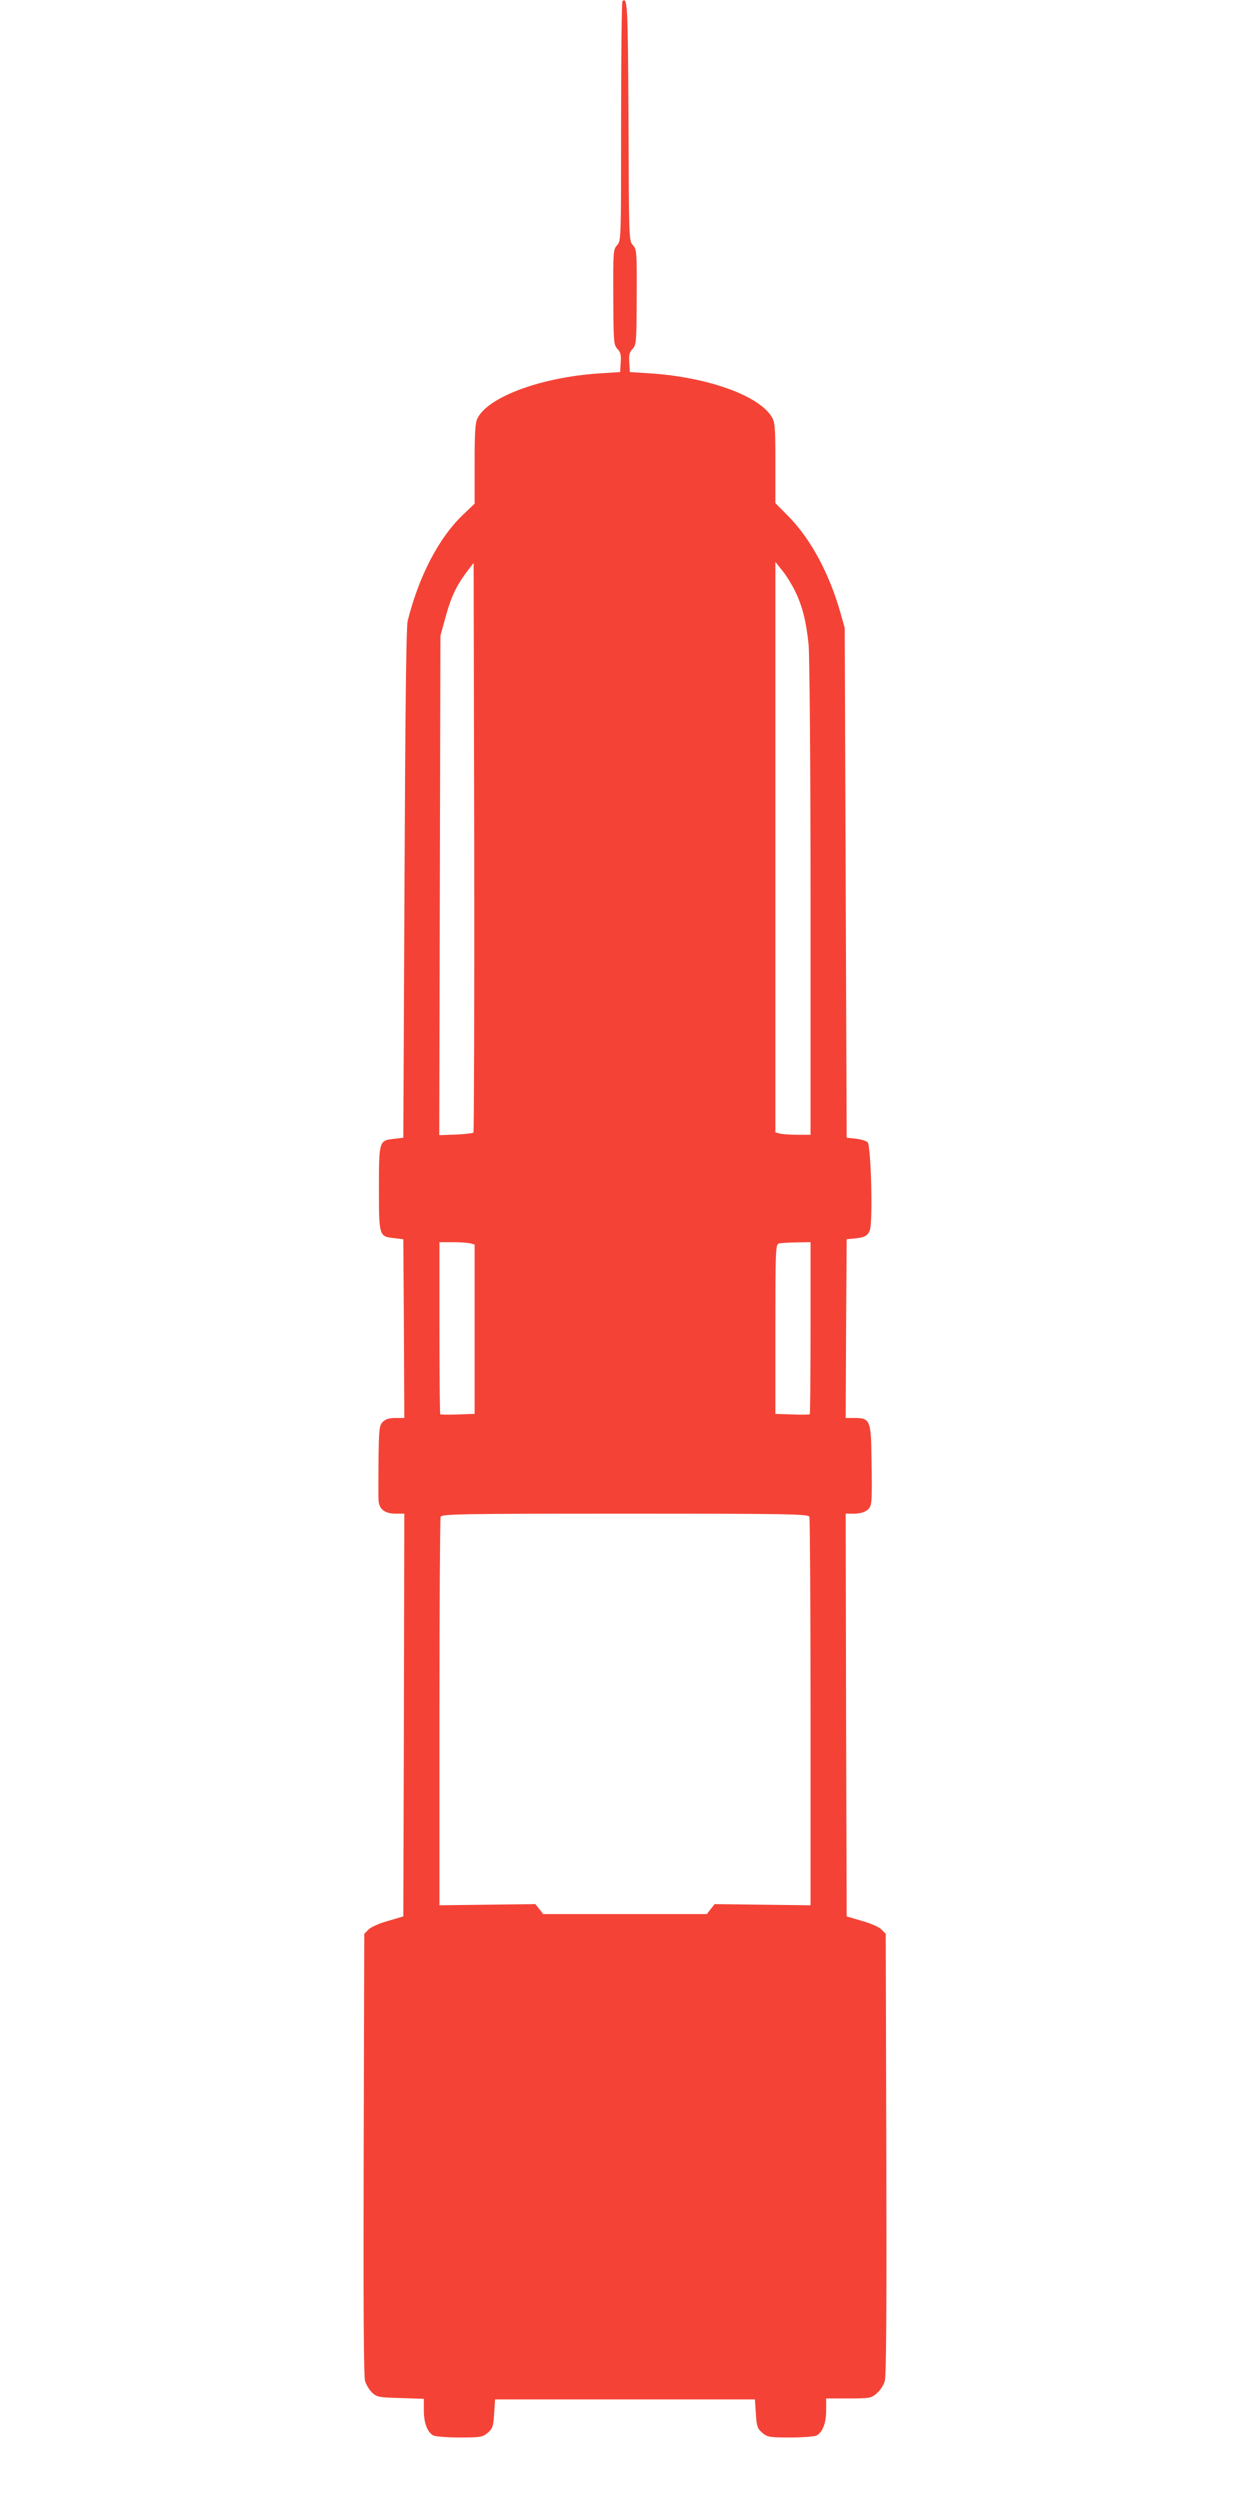<?xml version="1.0" standalone="no"?>
<!DOCTYPE svg PUBLIC "-//W3C//DTD SVG 20010904//EN"
 "http://www.w3.org/TR/2001/REC-SVG-20010904/DTD/svg10.dtd">
<svg version="1.0" xmlns="http://www.w3.org/2000/svg"
 width="640pt" height="1280pt" viewBox="0 0 640 1280"
 preserveAspectRatio="xMidYMid meet">
<g transform="translate(0,1280) scale(0.1,-0.1)"
fill="#f44336" stroke="none">
<path d="M3187 12794 c-4 -4 -7 -282 -7 -618 0 -602 0 -610 -21 -632 -19 -21
-20 -32 -19 -265 1 -230 2 -245 21 -265 16 -17 20 -32 17 -70 l-3 -49 -110 -7
c-294 -20 -564 -119 -620 -229 -12 -22 -15 -73 -15 -233 l0 -205 -60 -57
c-123 -117 -226 -315 -283 -544 -7 -31 -12 -437 -16 -1345 l-6 -1300 -49 -6
c-75 -8 -76 -11 -76 -254 0 -243 1 -246 76 -254 l49 -6 3 -457 2 -458 -45 0
c-32 0 -51 -6 -65 -20 -18 -18 -20 -35 -22 -192 -1 -95 -1 -189 0 -208 2 -47
32 -70 88 -70 l44 0 -2 -1031 -3 -1031 -78 -23 c-44 -12 -89 -32 -100 -44
l-22 -22 -3 -1127 c-2 -752 0 -1139 7 -1163 6 -19 22 -46 37 -60 24 -22 34
-24 145 -27 l119 -4 0 -59 c0 -65 18 -112 49 -129 11 -5 71 -10 135 -10 107 0
117 2 143 24 25 21 29 33 33 98 l5 73 665 0 665 0 5 -73 c4 -65 8 -77 33 -98
26 -22 36 -24 143 -24 64 0 124 5 135 10 31 17 49 64 49 130 l0 60 114 0 c108
0 116 1 145 26 17 14 35 42 41 62 8 26 10 388 8 1164 l-3 1127 -22 22 c-11 12
-56 32 -100 44 l-78 23 -3 1031 -2 1031 44 0 c27 0 52 7 66 18 25 20 26 30 22
270 -2 190 -8 202 -87 202 l-45 0 2 458 3 457 30 3 c60 5 76 13 88 41 17 39 7
435 -11 453 -6 6 -33 15 -60 18 l-47 5 -5 1305 -5 1305 -22 78 c-57 200 -150
373 -260 487 l-73 74 0 206 c0 184 -2 208 -19 236 -66 109 -327 202 -616 222
l-110 7 -3 49 c-3 38 1 53 17 70 19 20 20 35 21 265 1 233 0 244 -19 265 -21
22 -21 32 -23 636 -3 590 -5 639 -31 614z m-763 -5793 c-3 -3 -44 -8 -90 -10
l-85 -3 3 1278 3 1279 27 98 c28 103 57 162 111 233 l32 42 3 -1456 c1 -800
-1 -1458 -4 -1461z m1646 2774 c38 -77 58 -157 70 -275 5 -54 10 -621 10
-1302 l0 -1208 -67 0 c-38 0 -78 3 -90 6 l-23 6 0 1461 0 1460 35 -44 c20 -24
49 -71 65 -104z m-1662 -3341 l22 -6 0 -433 0 -434 -86 -3 c-47 -2 -88 -1 -90
1 -2 2 -4 202 -4 443 l0 438 68 0 c37 0 77 -3 90 -6z m1742 -432 c0 -241 -2
-441 -4 -443 -2 -2 -43 -3 -90 -1 l-86 3 0 434 c0 404 1 434 18 438 9 3 50 5
90 6 l72 1 0 -438z m-6 -968 c3 -9 6 -460 6 -1002 l0 -987 -246 3 -245 3 -20
-25 -20 -26 -419 0 -419 0 -20 26 -20 25 -245 -3 -246 -3 0 987 c0 542 3 993
6 1002 6 14 98 16 944 16 846 0 938 -2 944 -16z"/>
</g>
</svg>
